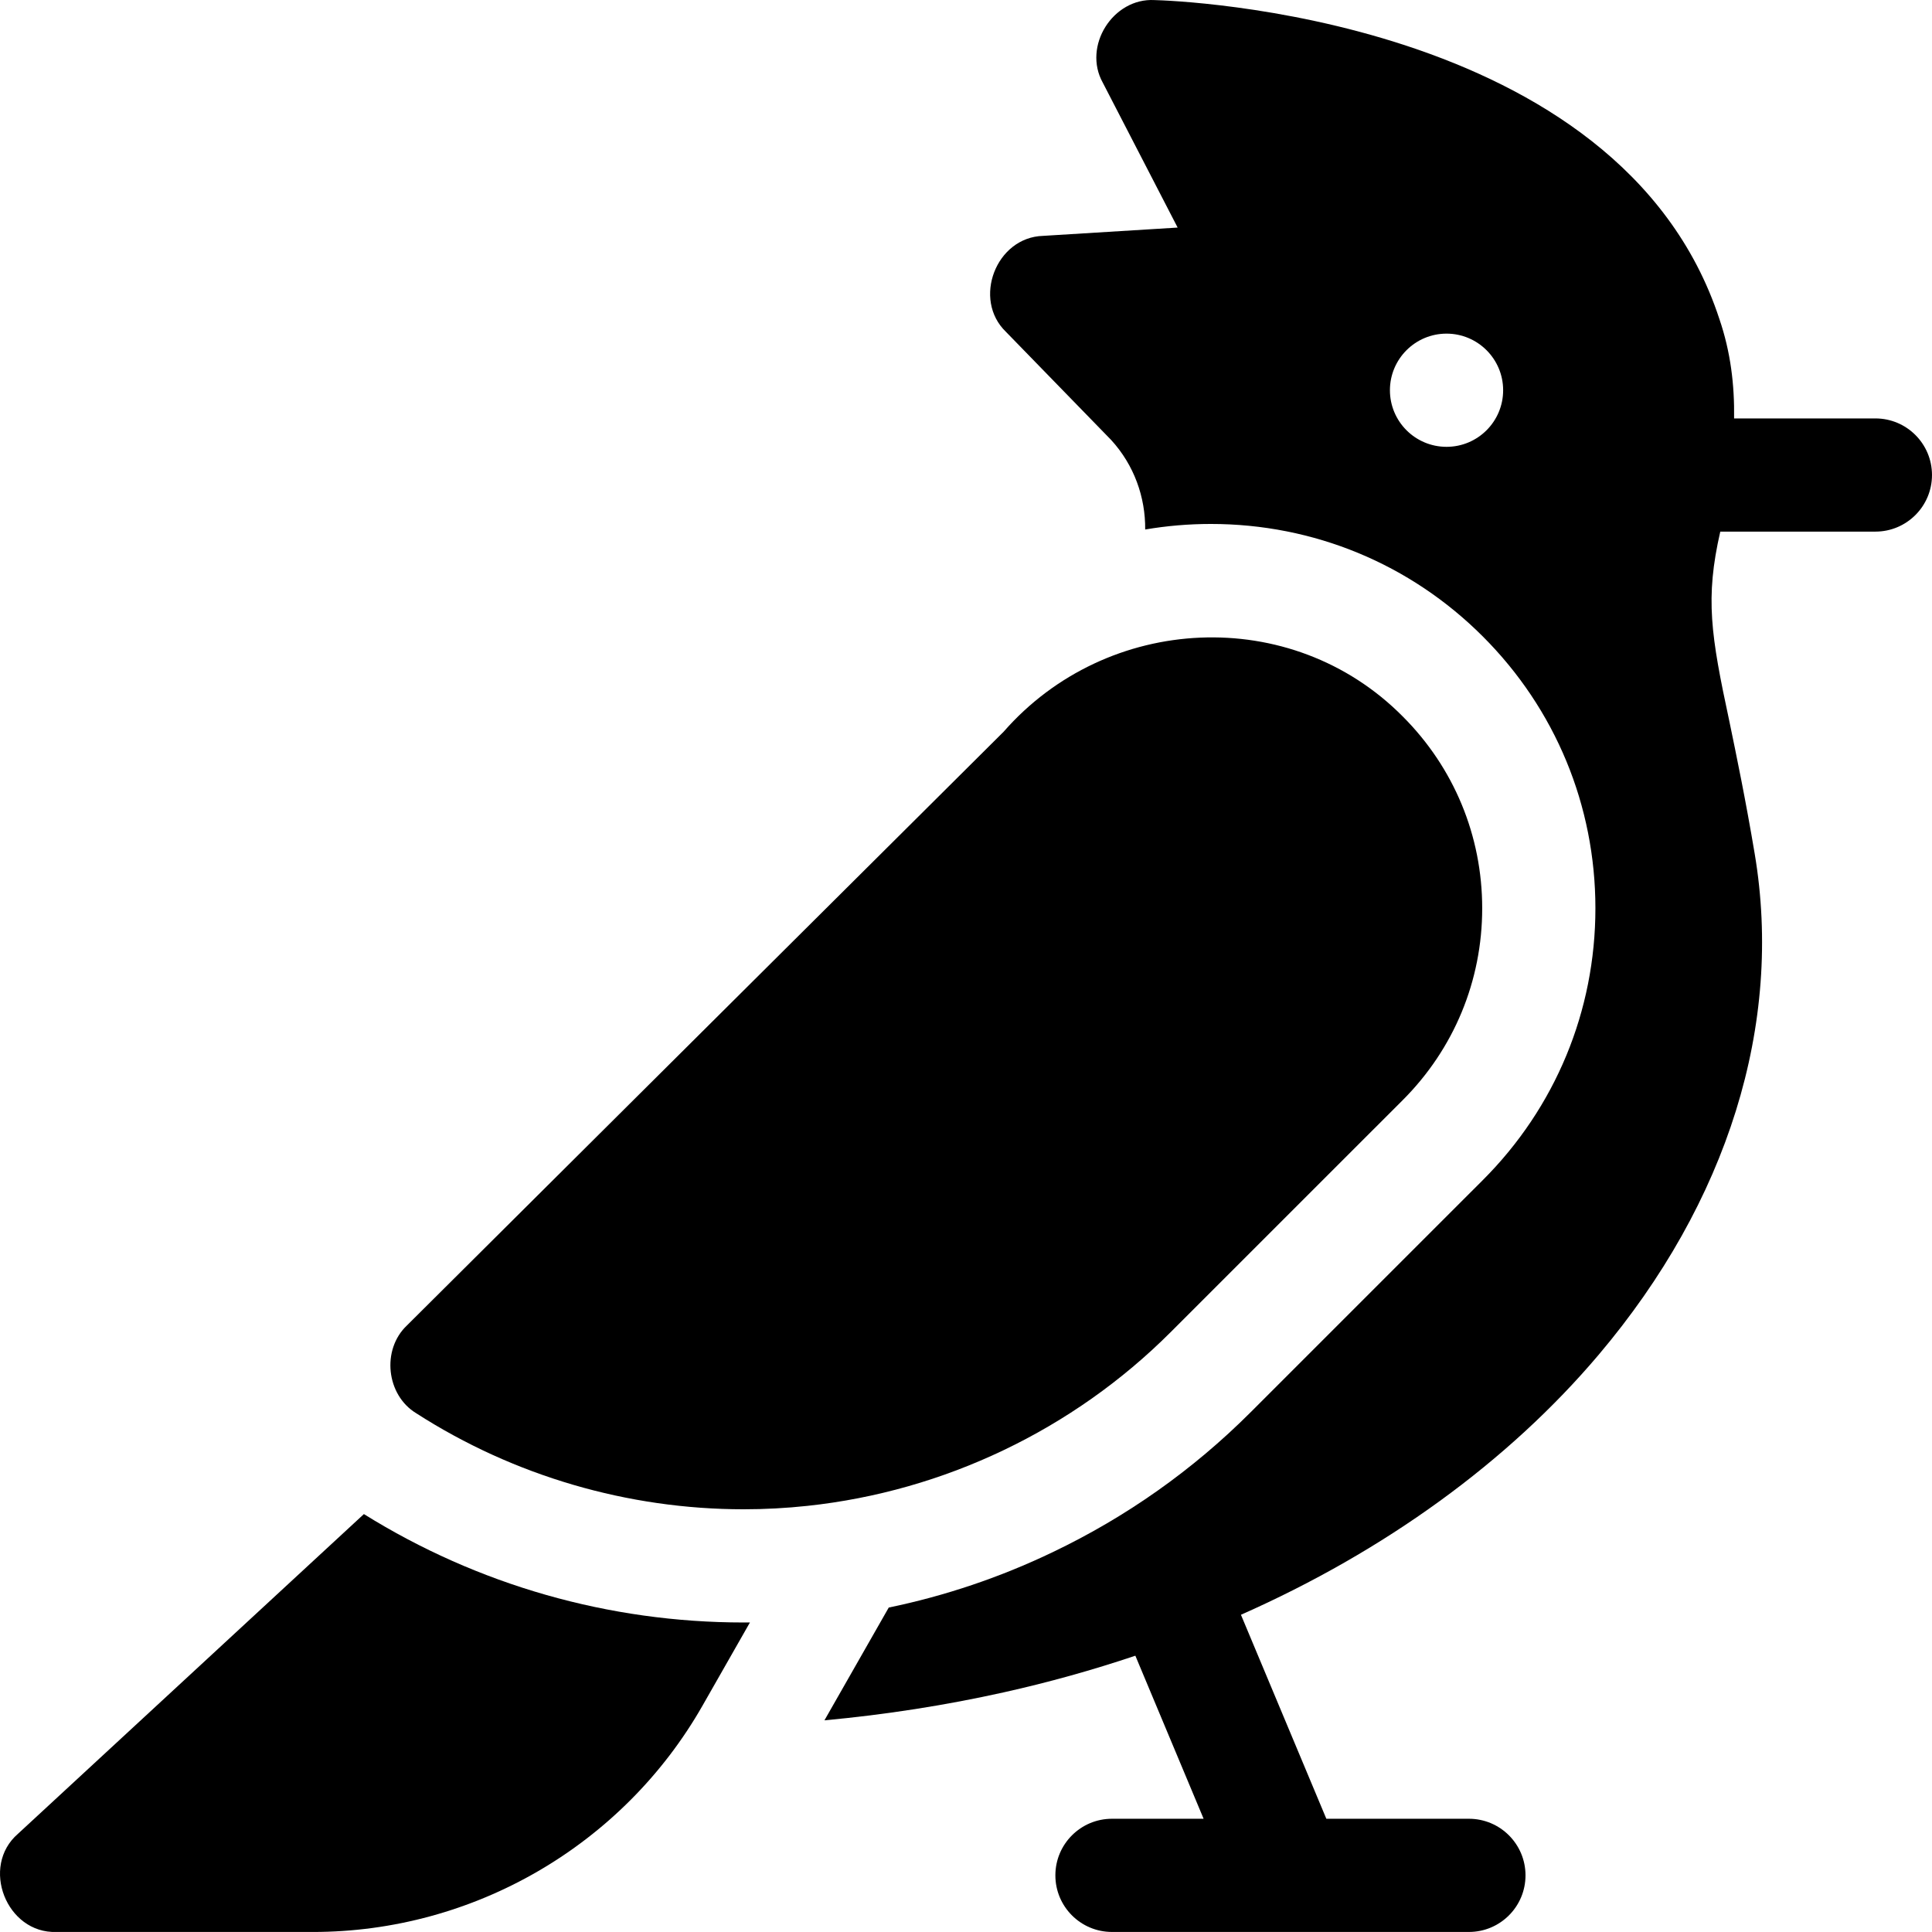 <svg id="Capa_1" enable-background="new 0 0 512 512" height="512" viewBox="0 0 512 512" width="512" xmlns="http://www.w3.org/2000/svg"><g><path d="m496.998 110.886h-37.446c.128-8.903-.92-17.615-3.888-26.319-26.363-80.516-144.686-84.416-149.707-84.546-11.022-.613-19.089 12.216-13.711 21.879l19.842 38.408-35.664 2.2c-12.493.366-18.765 16.835-9.841 25.429l27.893 28.668c6.091 6.66 9.091 15.169 9.011 23.719 5.691-.97 11.511-1.47 17.402-1.47 27.253 0 52.846 10.579 72.058 29.798 19.252 19.239 29.853 44.837 29.853 72.056 0 27.218-10.601 52.807-29.853 72.046l-61.547 61.536c-15.262 15.259-32.924 27.738-52.486 37.078-13.901 6.66-28.443 11.559-43.385 14.649l-17.042 29.888c16.282-1.51 32.124-3.99 47.485-7.41 11.938-2.656 23.576-5.909 34.91-9.717l18.089 43.211h-24.283c-8.285 0-15.001 6.715-15.001 14.999s6.716 14.999 15.001 14.999h94.588c8.285 0 15.002-6.715 15.002-14.999s-6.717-14.999-15.002-14.999h-37.78l-22.631-54.061c38.156-16.882 70.872-40.619 94.795-68.898 34.264-40.498 48.945-87.645 41.355-132.782-2.43-14.469-4.811-25.899-6.711-35.078-4.918-22.939-6.448-32.651-2.41-50.287h41.104c8.285 0 15.002-6.715 15.002-14.999s-6.717-14.998-15.002-14.998zm-113.652 7.528c-8.281 0-15.002-6.71-15.002-14.999 0-8.279 6.721-14.999 15.002-14.999s15.002 6.72 15.002 14.999c0 8.29-6.721 14.999-15.002 14.999z"/><path d="m96.435 401.248-91.67 84.725c-10.034 8.676-3.065 26.459 10.181 26.019h67.977c42.595 0 82.159-22.979 103.251-59.977l12.571-22.049c-.56.01-1.11.01-1.67.01-35.703.001-70.437-9.929-100.64-28.728z"/><path d="m310.189 353.08 61.547-61.535c13.581-13.579 21.062-31.638 21.062-50.836 0-19.209-7.481-37.267-21.062-50.846-29.528-29.771-78.353-27.268-105.761 4.05l-158.147 157.357c-6.754 6.399-5.487 18.404 2.46 23.248 25.883 16.649 56.176 25.458 86.789 25.458 5.641 0 11.301-.3 16.942-.91 18.102-1.94 35.684-6.98 51.955-14.759 16.312-7.789 31.314-18.328 44.215-31.227z"/></g></svg>